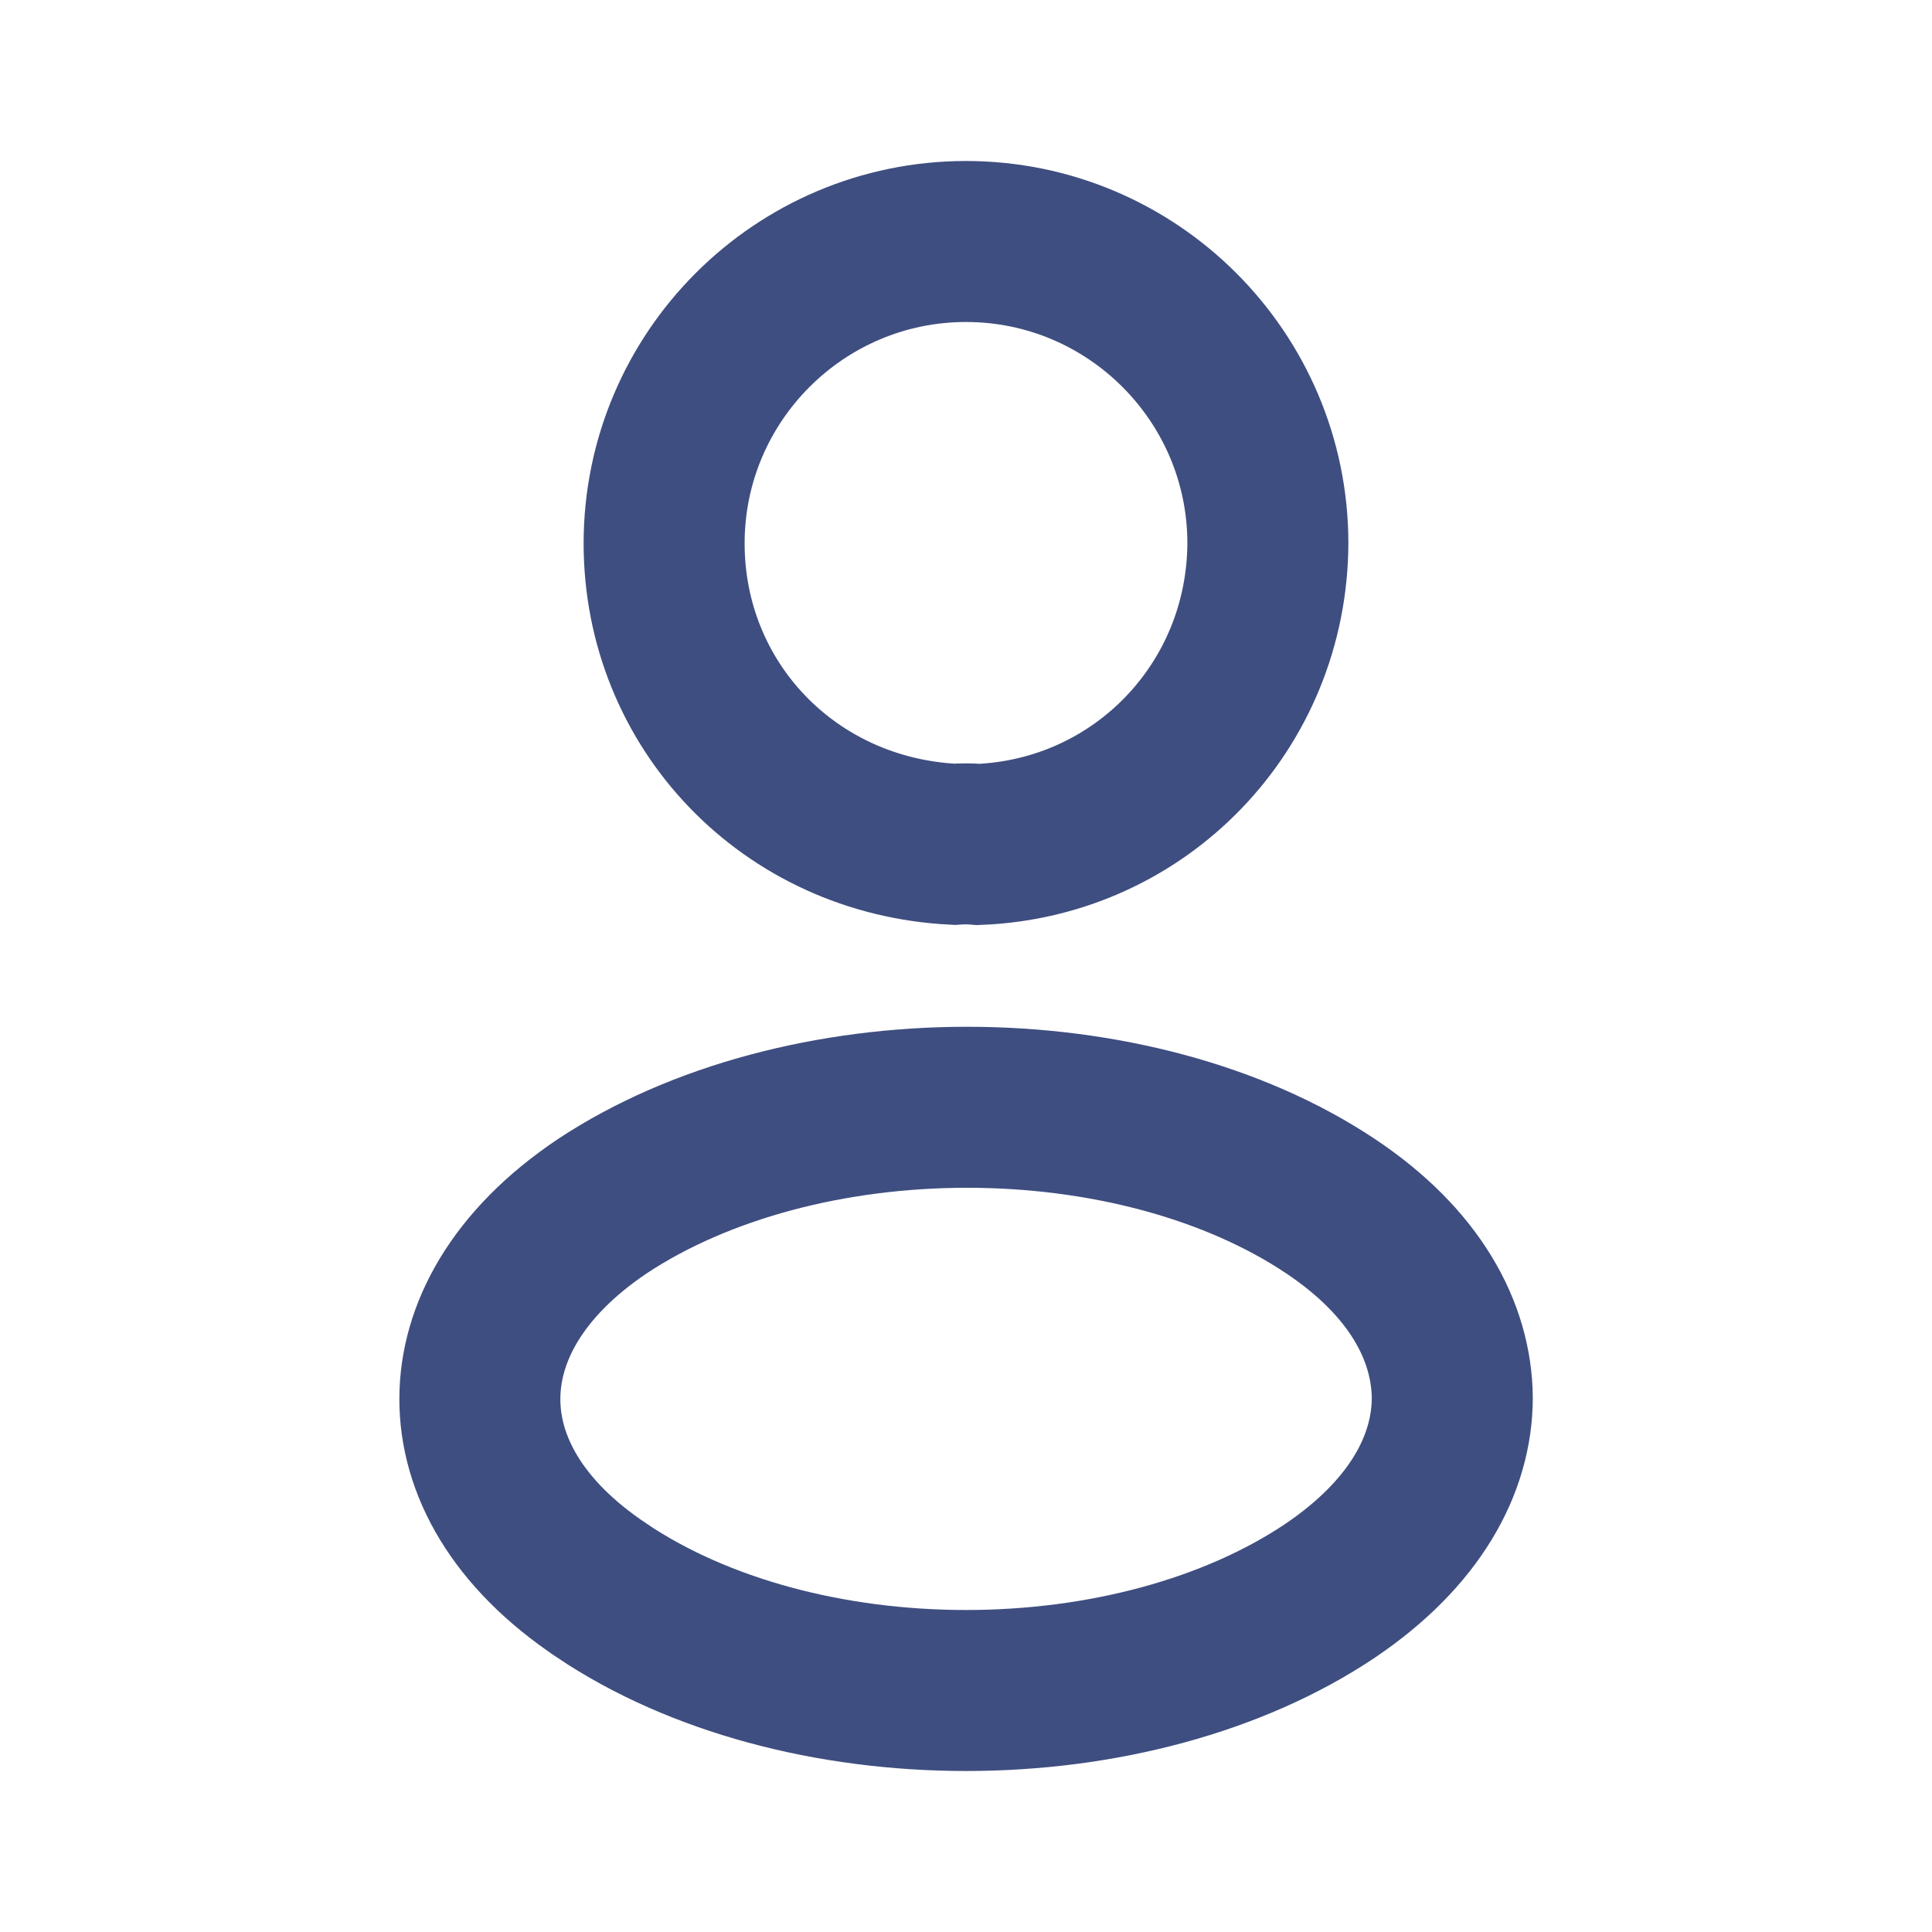 <svg width="24" height="24" viewBox="0 0 24 24" fill="none" xmlns="http://www.w3.org/2000/svg">
<path d="M8.25 6.75C8.25 4.682 9.932 3 12 3C14.067 3 15.749 4.681 15.75 6.748C15.741 8.775 14.166 10.408 12.157 10.49C12.051 10.48 11.947 10.481 11.853 10.488C9.795 10.386 8.25 8.754 8.25 6.75Z" stroke="#3F4E80" stroke-width="2"/>
<path d="M7.478 19.76L7.476 19.758C6.418 19.053 5.961 18.194 5.961 17.38C5.961 16.566 6.419 15.697 7.485 14.982C8.693 14.184 10.33 13.755 12.013 13.755C13.699 13.755 15.329 14.184 16.526 14.982C17.577 15.682 18.033 16.541 18.041 17.364C18.039 18.187 17.581 19.046 16.523 19.761C15.321 20.567 13.686 21 12.001 21C10.315 21 8.68 20.567 7.478 19.76Z" stroke="#3F4E80" stroke-width="2"/>
</svg>
